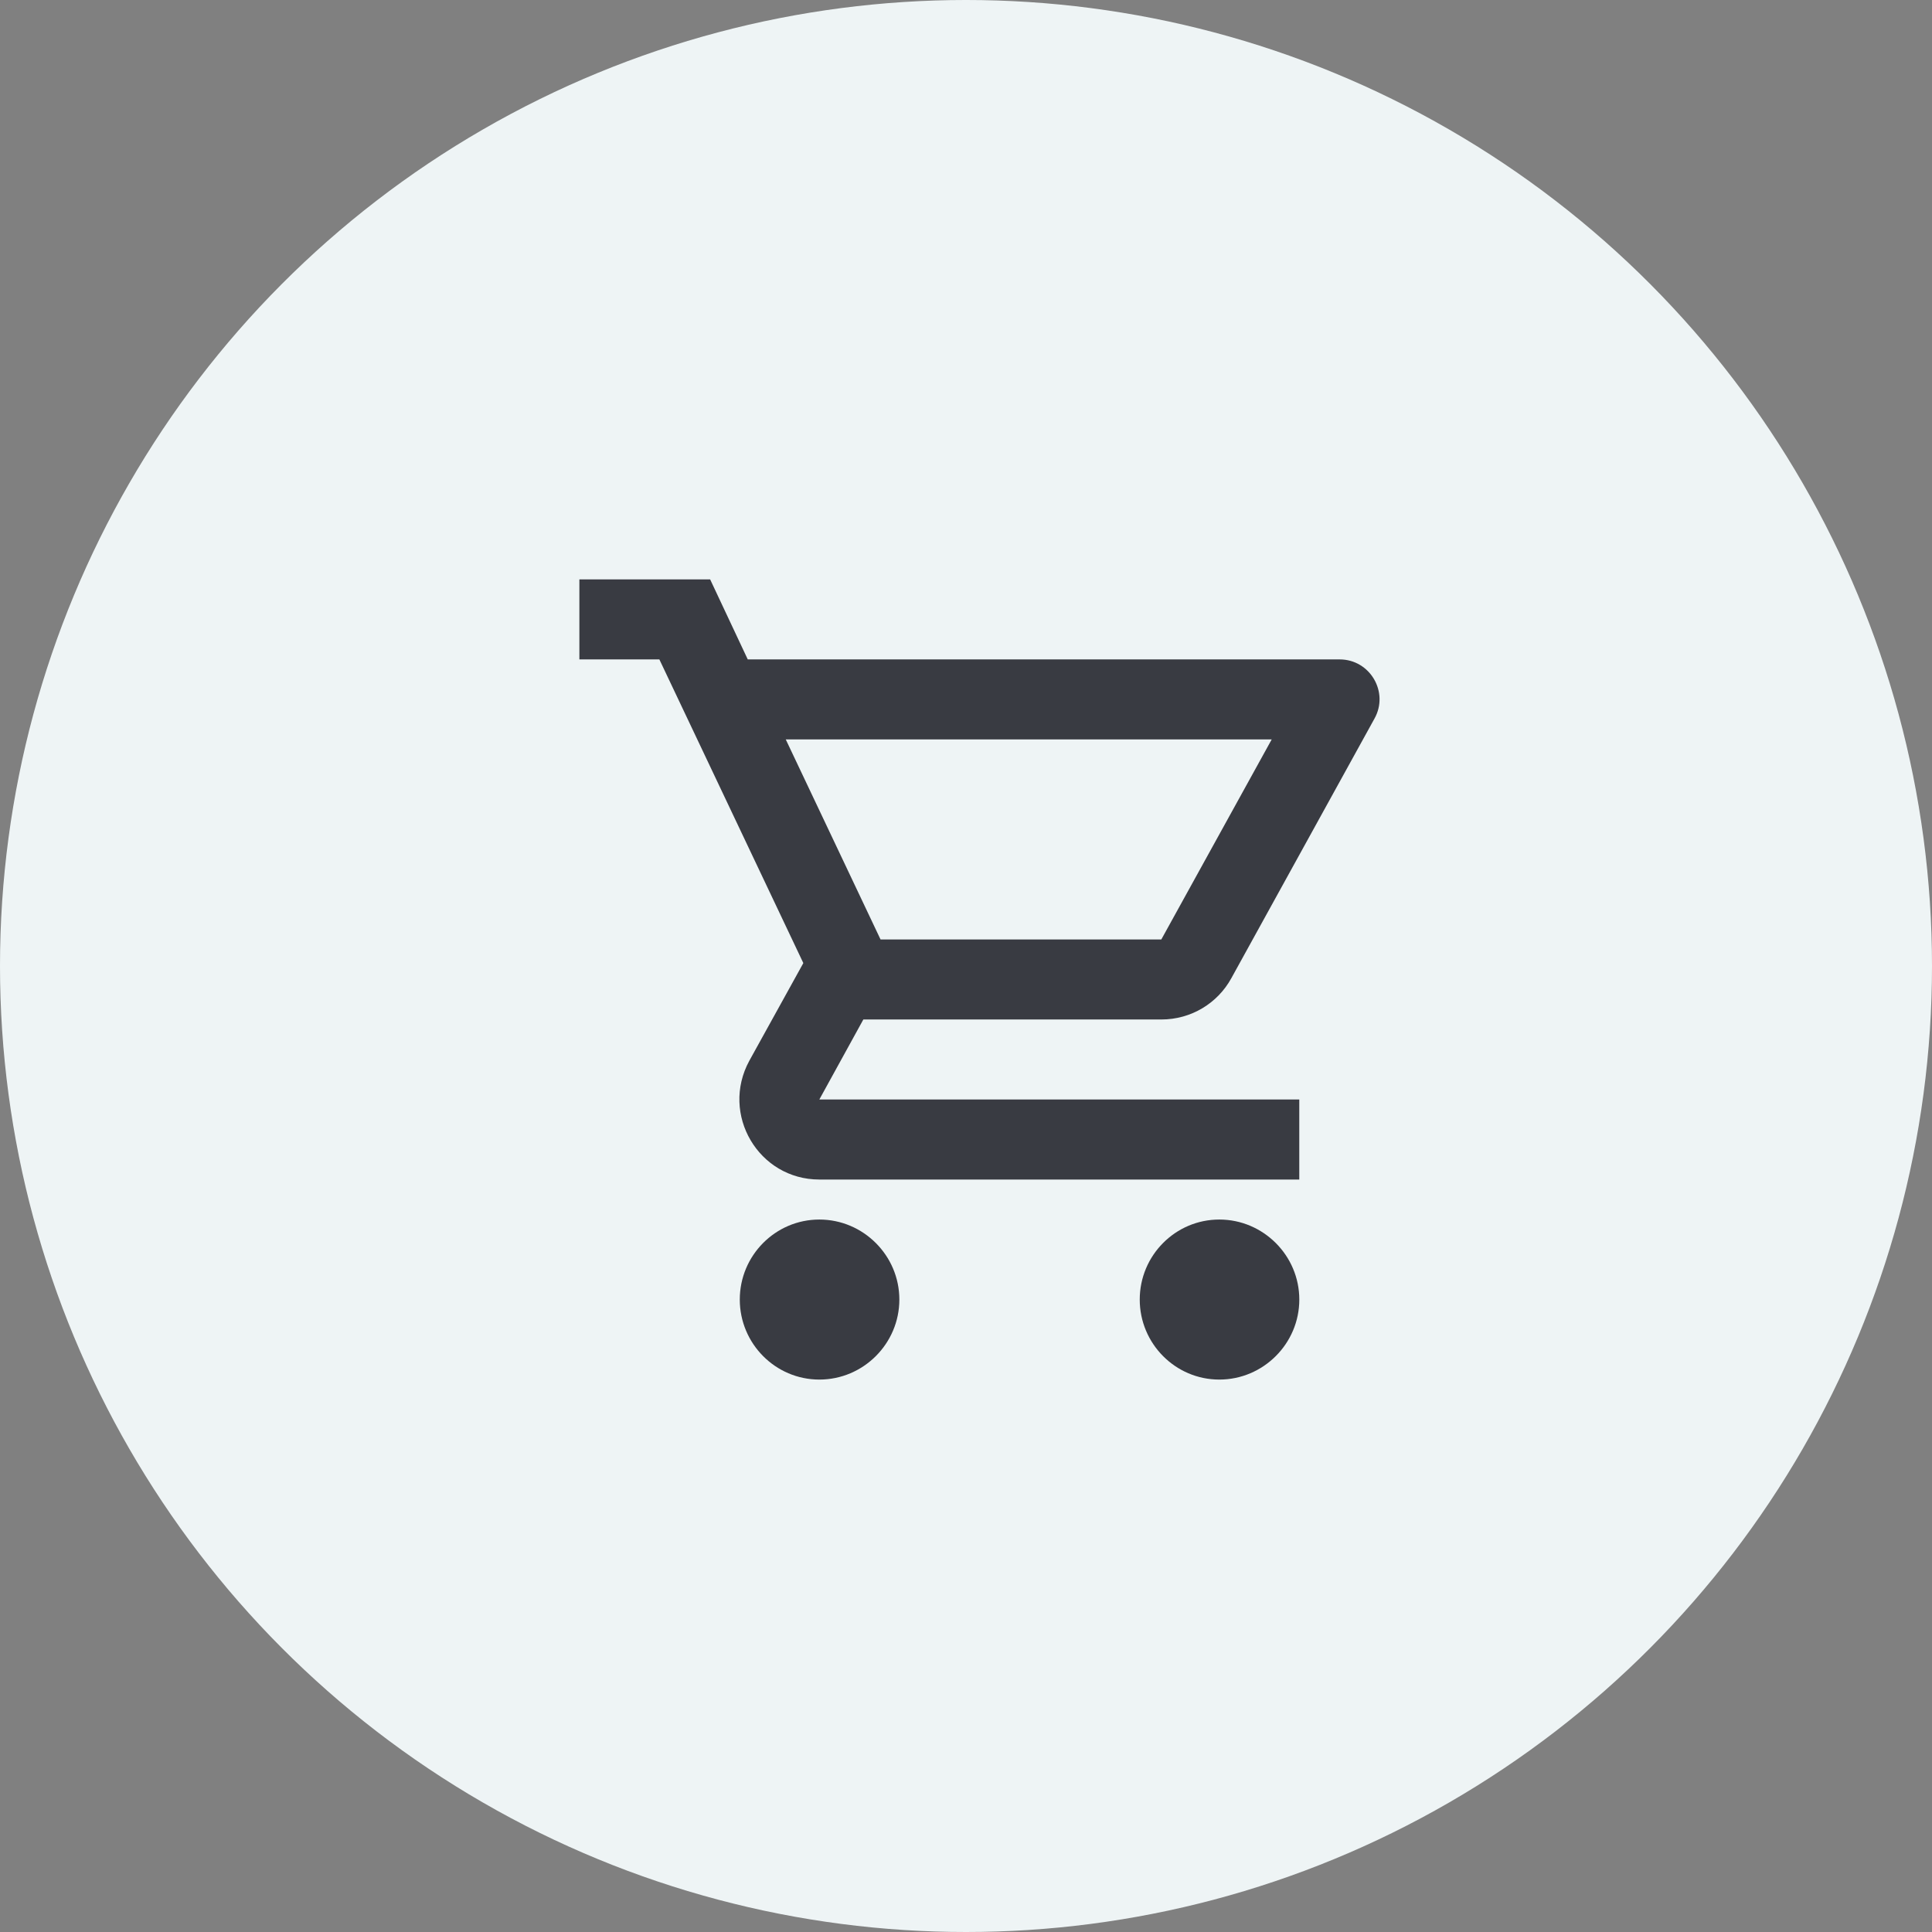 <svg xmlns="http://www.w3.org/2000/svg" xml:space="preserve" id="svg6" version="1.1" viewBox="0 0 70 70" height="70" width="70"><rect x="0" y="0" width="70" height="70" fill="#808080" stroke="none"/><defs id="defs10"></defs><g transform="translate(-742.431,-680)" id="prefix__email"><circle style="fill:#eef4f5" transform="translate(742.431,680)" data-name="Ellipse 8" r="35" cy="35" cx="35" id="prefix__Ellipse_8"></circle></g><g style="display:none" id="layer1"><path style="stroke-width:1.055" id="path436" fill="#393b42" d="m 43.477,20 -4.5,6.254 H 21 V 43.945 H 32.83 V 46.473 H 27.572 V 49 H 40.717 v -2.527 h -5.258 V 43.945 H 47.289 V 28.103 L 50,24.336 Z m 0.668,3.517 2.198,1.461 -6.046,8.401 -0.947,-0.632 -1.25,-0.832 z m -20.515,5.264 h 13.53 l -2.716,3.774 -0.015,0.005 0.151,3.806 h -8.321 v 2.527 h 8.421 v 0.032 l 0.1,-0.032 h 0.121 v -0.039 l 6.066,-1.945 -0.002,-0.015 v -0.003 l 3.697,-5.136 v 9.663 h -21.031 z"></path></g><g transform="matrix(1.208,0,0,1.208,-8,-4.617)" style="display:inline" id="layer2"><path style="stroke-width:1" id="path423" fill="#393b42" d="m 41.454,34.4 c 0.9,0 1.691,-0.492 2.099,-1.236 l 4.294,-7.788 c 0.444,-0.792 -0.132,-1.776 -1.044,-1.776 H 29.05 l -1.128,-2.4 H 24 v 2.4 h 2.399 l 4.318,9.108 -1.619,2.928 c -0.876,1.608 0.276,3.564 2.099,3.564 h 14.395 v -2.4 H 31.197 l 1.32,-2.4 z m -11.264,-8.4 h 14.575 l -3.311,6 h -8.421 z m 1.008,14.4 c -1.32,0 -2.387,1.08 -2.387,2.4 0,1.32 1.068,2.4 2.387,2.4 1.32,0 2.399,-1.08 2.399,-2.4 0,-1.32 -1.08,-2.4 -2.399,-2.4 z m 11.996,0 c -1.32,0 -2.387,1.08 -2.387,2.4 0,1.32 1.068,2.4 2.387,2.4 1.319,0 2.399,-1.08 2.399,-2.4 0,-1.32 -1.08,-2.4 -2.399,-2.4 z"></path></g><g style="display:none" id="layer3"><path id="path409" fill="#393b42" d="m 19.98,24.922 v 2.375 h 17.044 v 4.75 2.375 3.562 h -7.036 c -0.668,-0.724 -1.626,-1.188 -2.703,-1.188 -1.077,0 -2.035,0.464 -2.703,1.188 h -0.949 v -1.188 l 2.435,-2.375 h -4.87 v 5.938 h 2.435 c 0,1.968 1.635,3.562 3.652,3.562 2.017,0 3.652,-1.595 3.652,-3.562 h 7.304 c 0,1.968 1.635,3.562 3.652,3.562 2.017,0 3.652,-1.595 3.652,-3.562 h 1.217 1.217 v -5.938 l -3.317,-6.469 c -0.206,-0.403 -0.625,-0.656 -1.087,-0.656 h -4.118 v -2.375 z m 1.217,4.75 v 2.375 h 8.522 v -2.375 z m 18.261,0 h 3.364 l 1.217,2.375 h -4.582 z m 0,4.75 h 5.799 l 0.288,0.561 v 3.001 h -0.949 c -0.668,-0.724 -1.626,-1.188 -2.704,-1.188 -0.94,0 -1.788,0.356 -2.435,0.925 z m -12.174,4.453 c 0.839,0 1.522,0.666 1.522,1.484 0,0.818 -0.683,1.484 -1.522,1.484 -0.839,0 -1.522,-0.666 -1.522,-1.484 0,-0.818 0.683,-1.484 1.522,-1.484 z m 14.609,0 c 0.839,0 1.522,0.666 1.522,1.484 0,0.818 -0.683,1.484 -1.522,1.484 -0.839,0 -1.522,-0.666 -1.522,-1.484 0,-0.818 0.683,-1.484 1.522,-1.484 z"></path></g><g style="display:none" id="layer4"><path id="path340" fill="#393b42" d="m 34.87,19.737 c -8.008,0 -14.5,6.492 -14.5,14.5 0,8.008 6.492,14.5 14.5,14.5 8.008,0 14.5,-6.492 14.5,-14.5 0,-8.008 -6.492,-14.5 -14.5,-14.5 z m 0,2.9 c 6.406,0 11.6,5.194 11.6,11.6 0,2.316 -0.688,4.468 -1.858,6.279 l -1.116,-0.864 c -2.25,-1.736 -6.398,-2.515 -8.626,-2.515 -2.229,0 -6.377,0.779 -8.626,2.515 l -1.116,0.867 c -1.17,-1.811 -1.858,-3.965 -1.858,-6.281 0,-6.406 5.194,-11.6 11.6,-11.6 z m 0,2.538 c -2.598,0 -4.713,2.114 -4.713,4.713 0,2.598 2.114,4.713 4.713,4.713 2.598,0 4.713,-2.114 4.713,-4.713 0,-2.598 -2.114,-4.713 -4.713,-4.713 z m 0,2.9 c 0.999,0 1.812,0.813 1.812,1.812 0,0.999 -0.813,1.812 -1.812,1.812 -0.999,0 -1.812,-0.813 -1.812,-1.812 0,-0.999 0.813,-1.812 1.812,-1.812 z m 0,11.963 c 4.496,0 6.914,1.694 8.046,2.543 -2.086,2.013 -4.918,3.257 -8.046,3.257 -3.127,0 -5.959,-1.244 -8.046,-3.257 1.132,-0.849 3.55,-2.543 8.046,-2.543 z m 8.573,1.994 c -0.159,0.175 -0.318,0.351 -0.487,0.515 0.169,-0.164 0.327,-0.342 0.487,-0.515 z"></path></g></svg>
